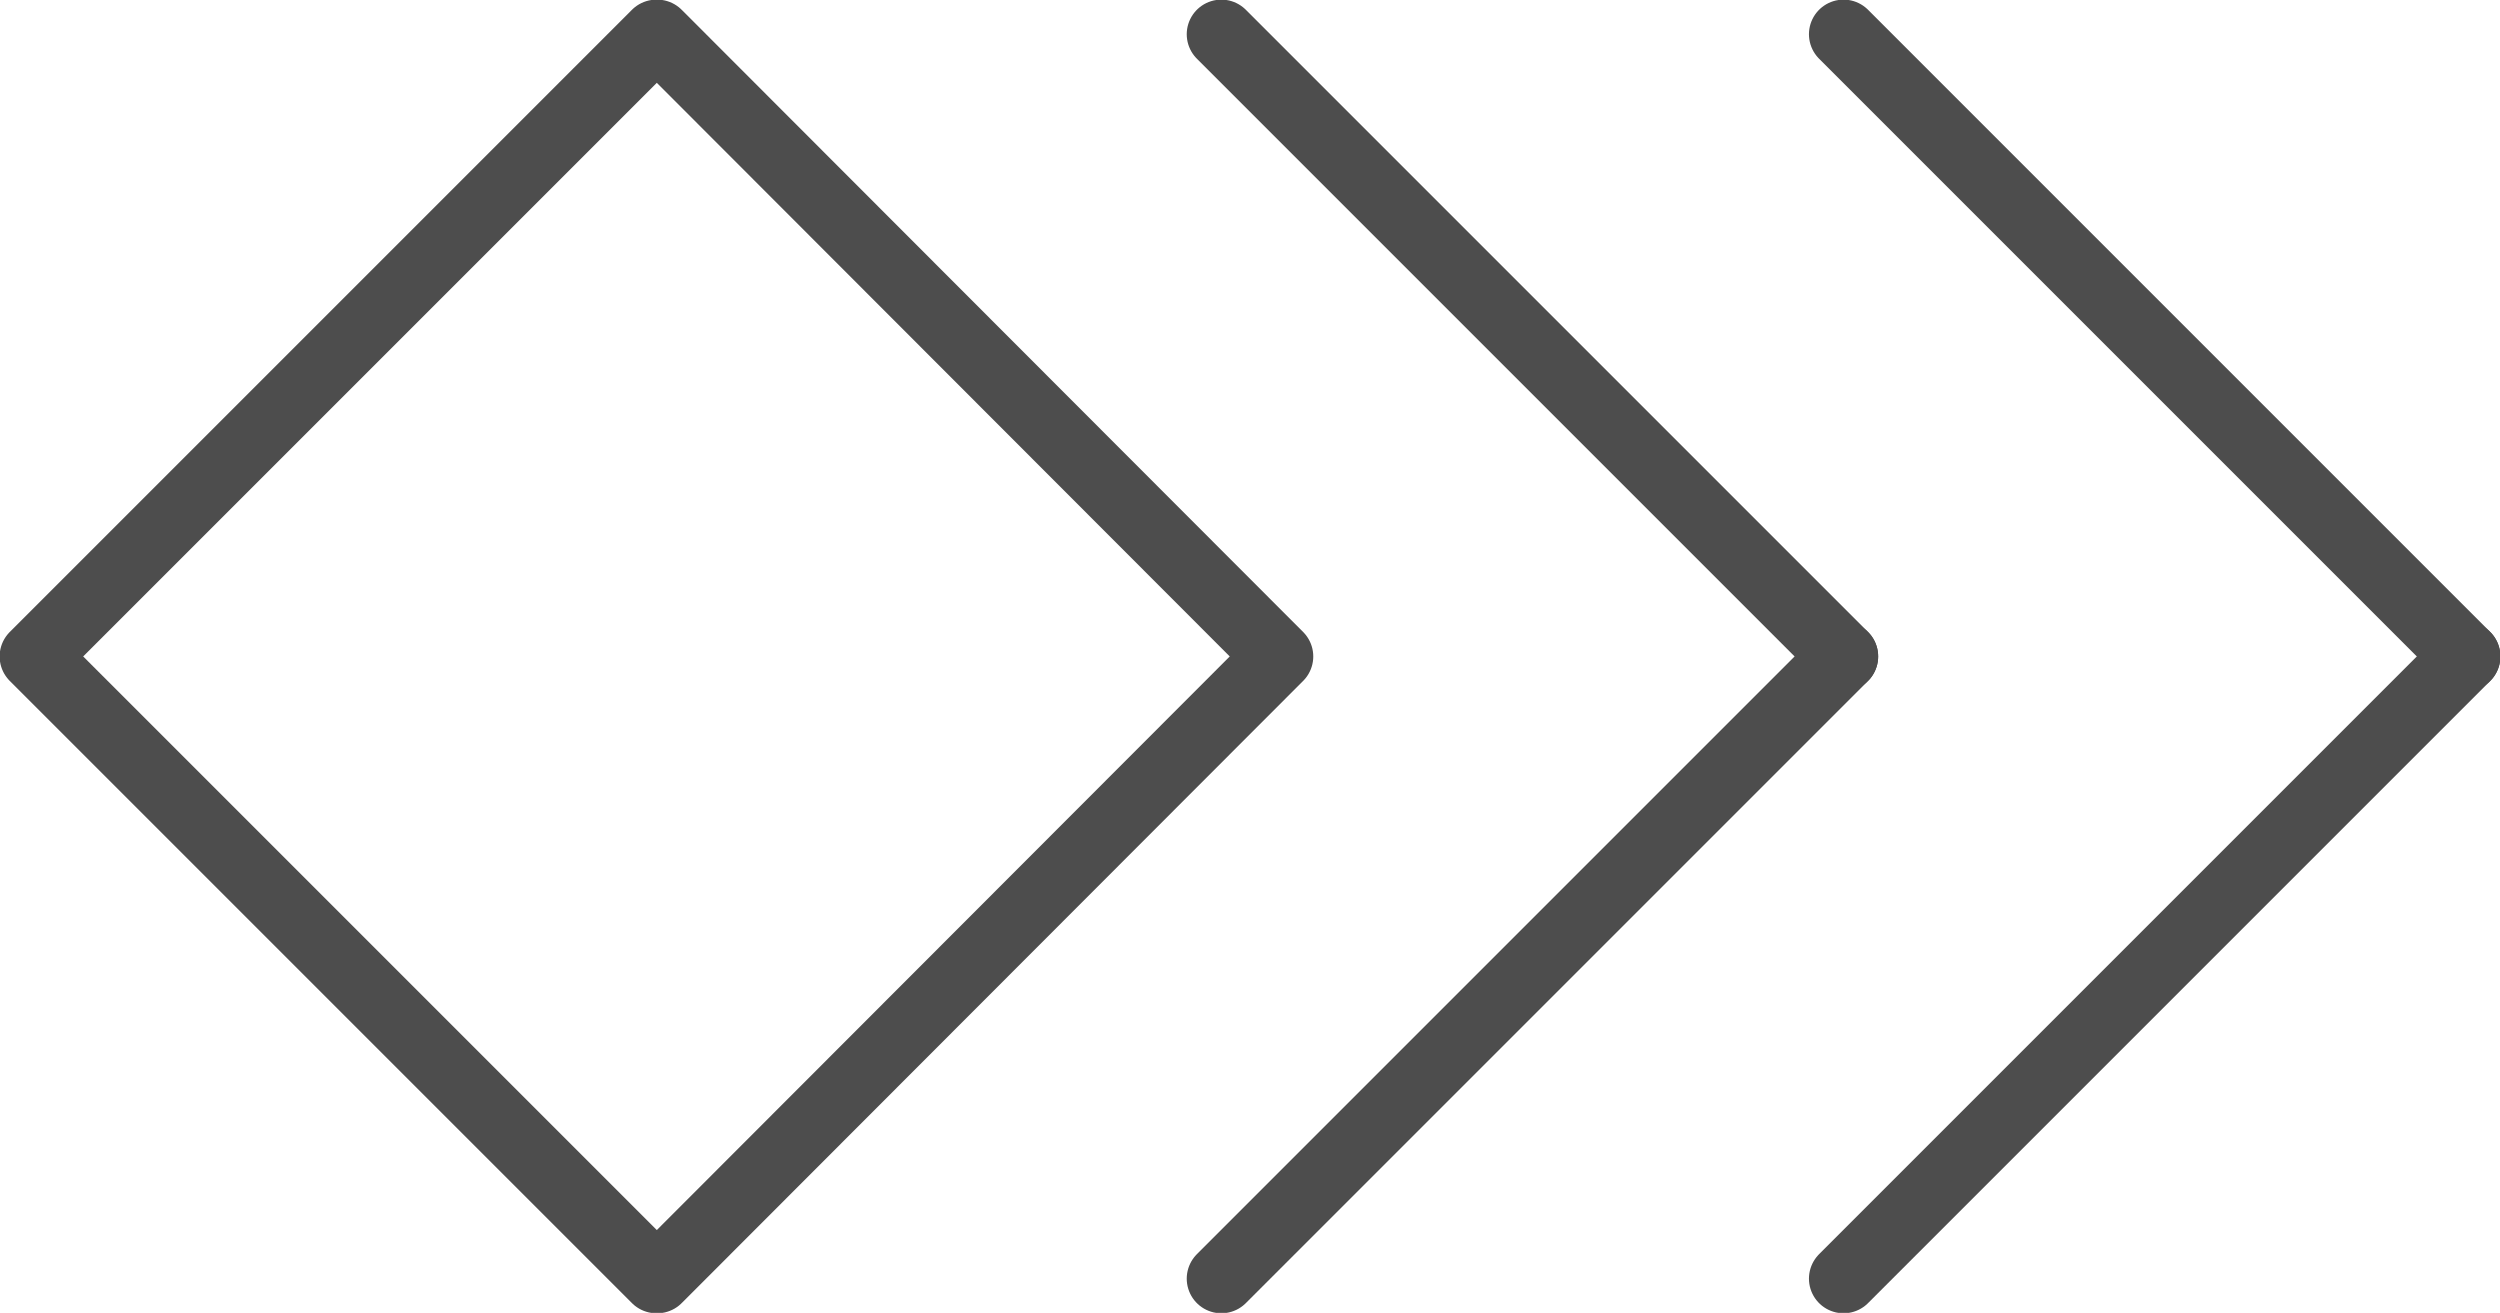 <svg xmlns="http://www.w3.org/2000/svg" viewBox="0 0 33.59 17.64"><defs><style>.cls-1{fill:none;stroke:#4d4d4d;stroke-linecap:round;stroke-linejoin:round;stroke-width:0.93px;}</style></defs><title>Asset 3</title><g id="Layer_2" data-name="Layer 2"><g id="Layer_1-2" data-name="Layer 1"><line class="cls-1" x1="24.77" y1="17.18" x2="33.13" y2="8.82"/><line class="cls-1" x1="24.77" y1="0.46" x2="33.13" y2="8.82"/><line class="cls-1" x1="16.41" y1="17.18" x2="24.77" y2="8.82"/><line class="cls-1" x1="16.41" y1="0.46" x2="24.77" y2="8.82"/><polygon class="cls-1" points="17.18 8.82 8.83 0.46 8.82 0.46 0.46 8.82 8.82 17.18 8.83 17.18 17.18 8.82"/></g></g></svg>